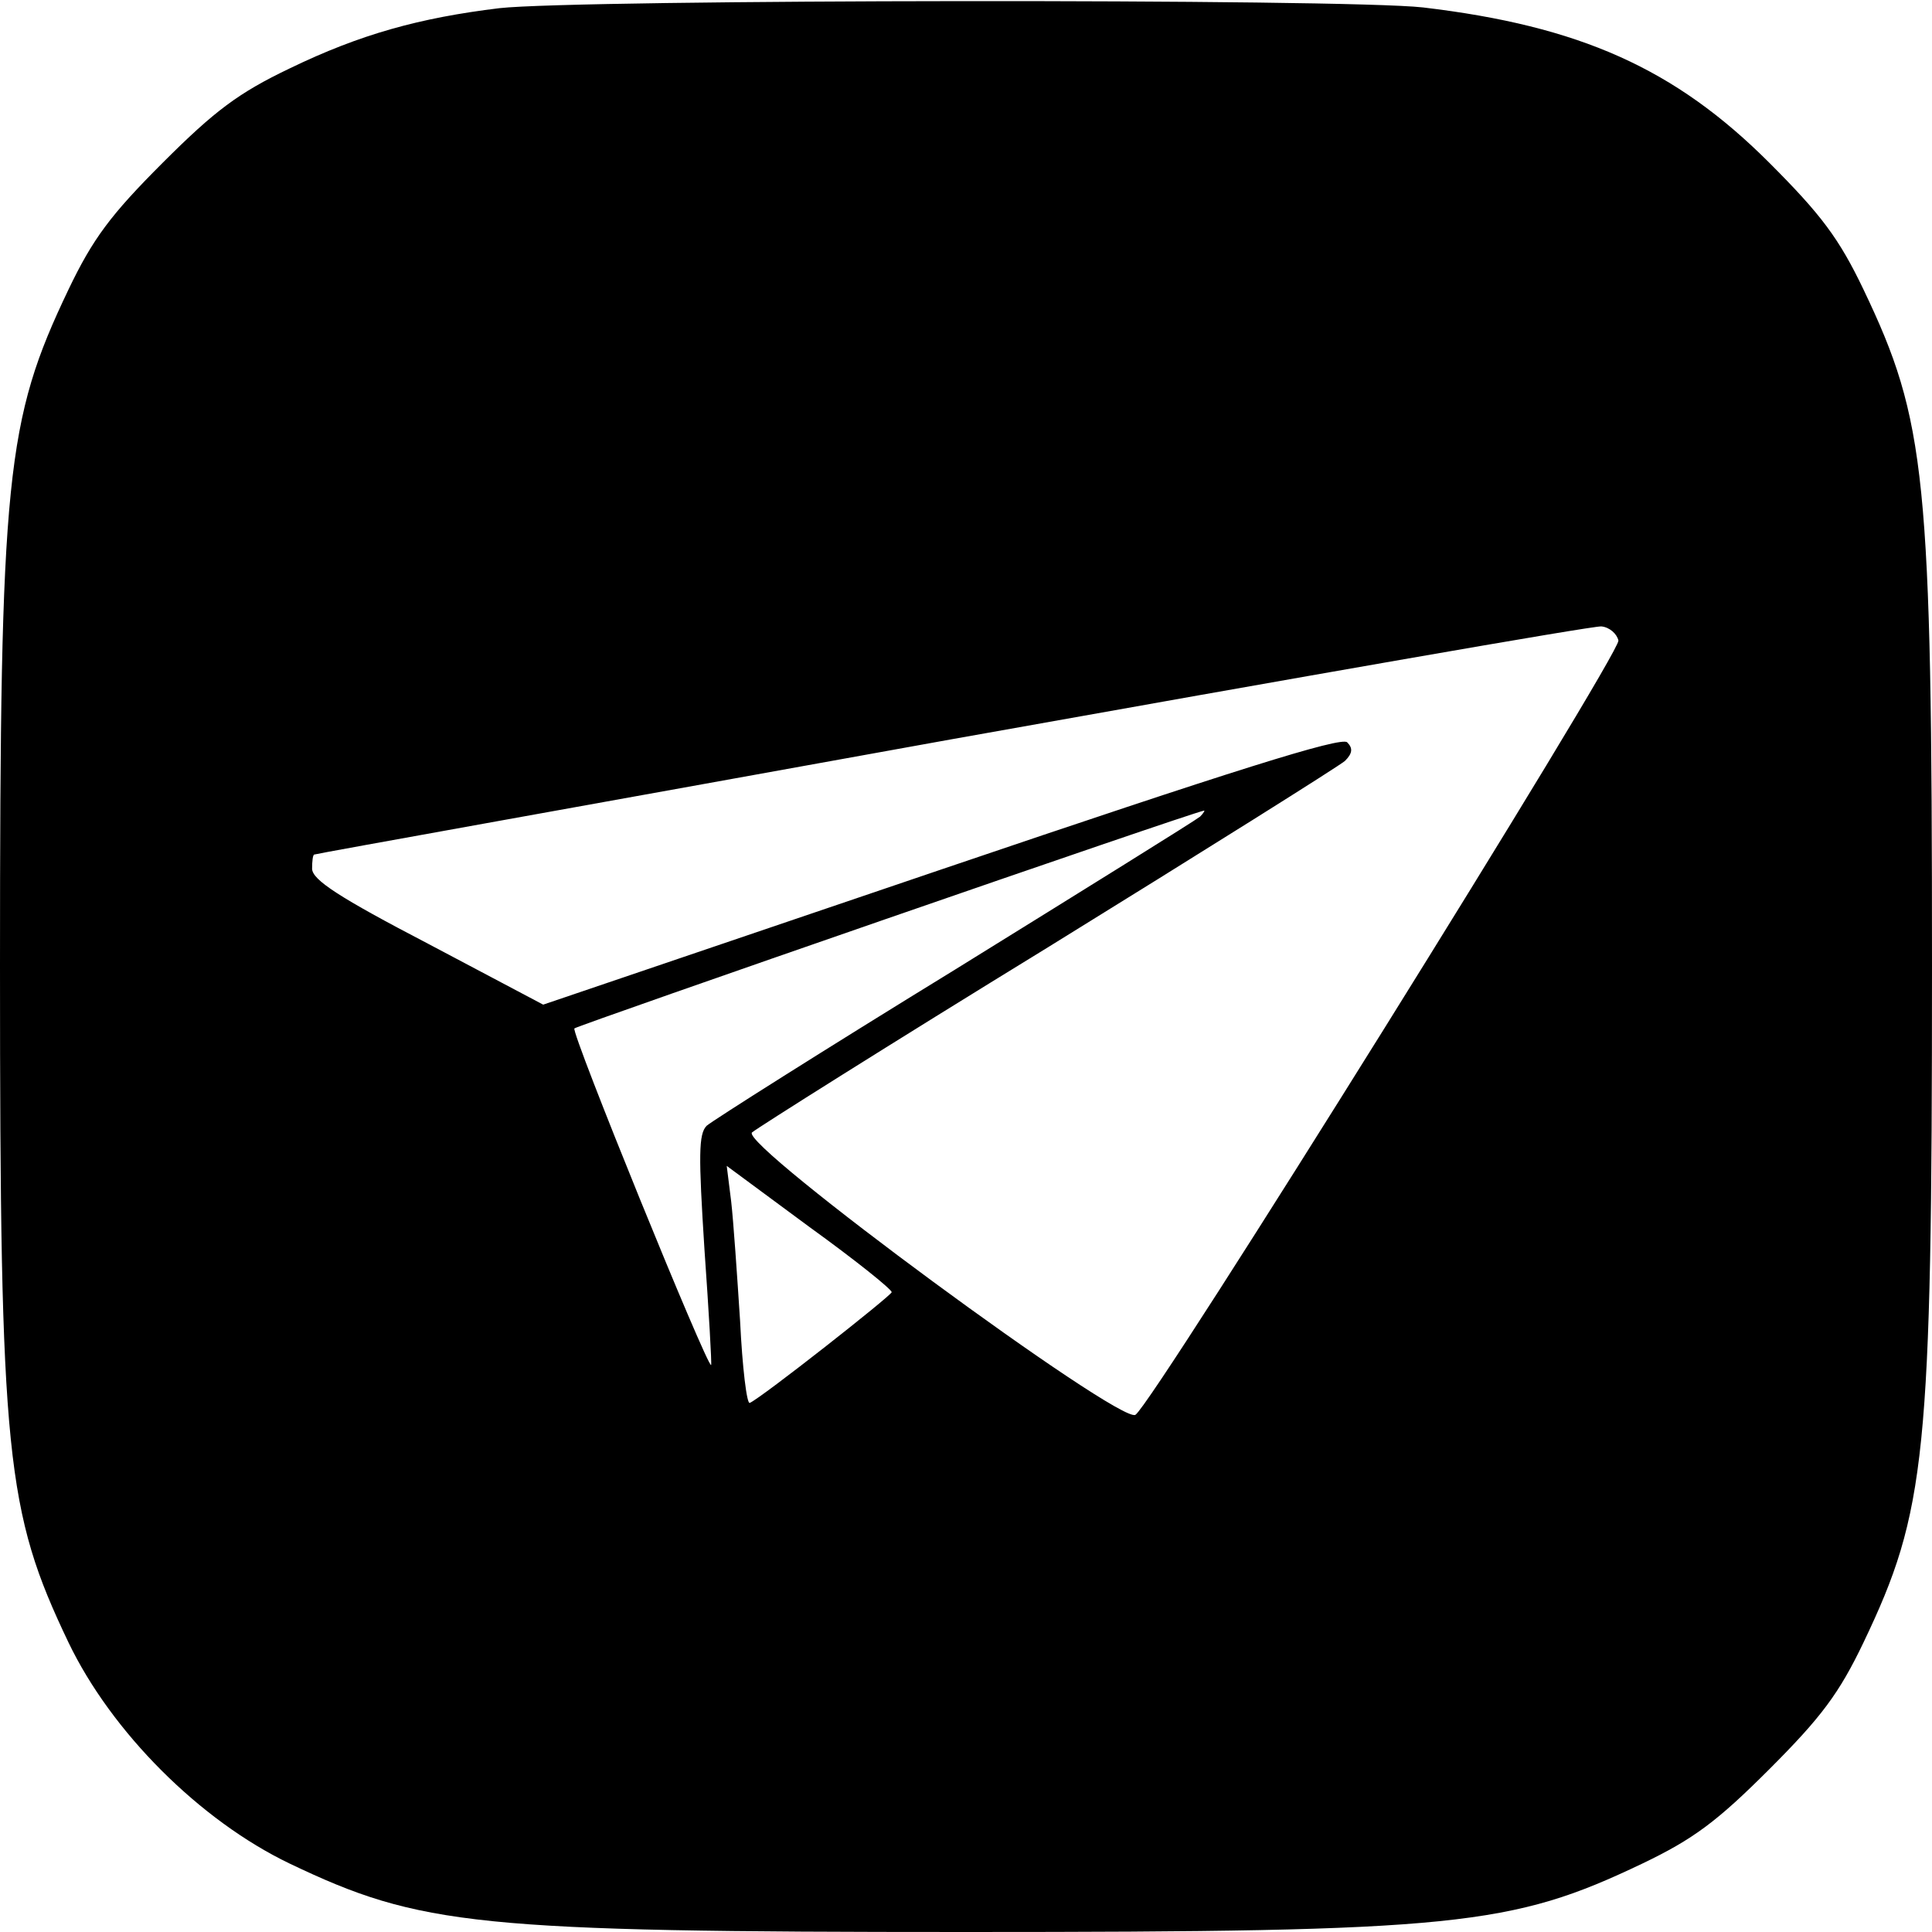 <?xml version="1.0" standalone="no"?>
<!DOCTYPE svg PUBLIC "-//W3C//DTD SVG 20010904//EN"
 "http://www.w3.org/TR/2001/REC-SVG-20010904/DTD/svg10.dtd">
<svg version="1.0" xmlns="http://www.w3.org/2000/svg"
 width="260pt" height="260pt" viewBox="0 0 260 260"
 preserveAspectRatio="xMidYMid meet">
<g transform="translate(0,260) scale(0.1,-0.1)"
fill="#000000" stroke="none">
<path d="M672 2589 c-107 -13 -187 -35 -282 -81 -69 -33 -101 -57 -171 -127
-70 -70 -94 -102 -127 -171 -84 -176 -92 -250 -92 -910 0 -660 8 -734 92 -910
58 -121 177 -240 298 -298 176 -84 250 -92 910 -92 660 0 734 8 910 92 69 33
101 57 171 127 70 70 94 102 127 171 84 176 92 250 92 910 0 660 -8 734 -92
910 -33 69 -57 101 -127 171 -127 127 -255 184 -466 209 -107 12 -1136 11
-1243 -1z m1506 -851 c3 -17 -626 -1027 -650 -1042 -21 -13 -533 364 -516 380
7 6 186 119 398 249 212 131 392 244 400 251 10 10 11 17 3 25 -8 8 -154 -38
-546 -171 l-536 -182 -155 82 c-119 62 -156 86 -156 101 0 10 1 19 3 19 1 1
387 70 857 155 470 84 864 153 875 152 11 -1 21 -10 23 -19z m-563 -237 c-6
-5 -154 -97 -330 -206 -176 -108 -326 -203 -334 -210 -11 -11 -11 -40 -3 -166
6 -85 10 -155 9 -156 -5 -4 -189 448 -184 453 4 4 829 290 847 293 2 1 0 -3
-5 -8z m-415 -640 c-1 -5 -175 -142 -191 -149 -4 -2 -10 48 -13 110 -4 62 -9
135 -12 161 l-6 48 111 -82 c61 -44 111 -84 111 -88z"/>
</g>
</svg>

